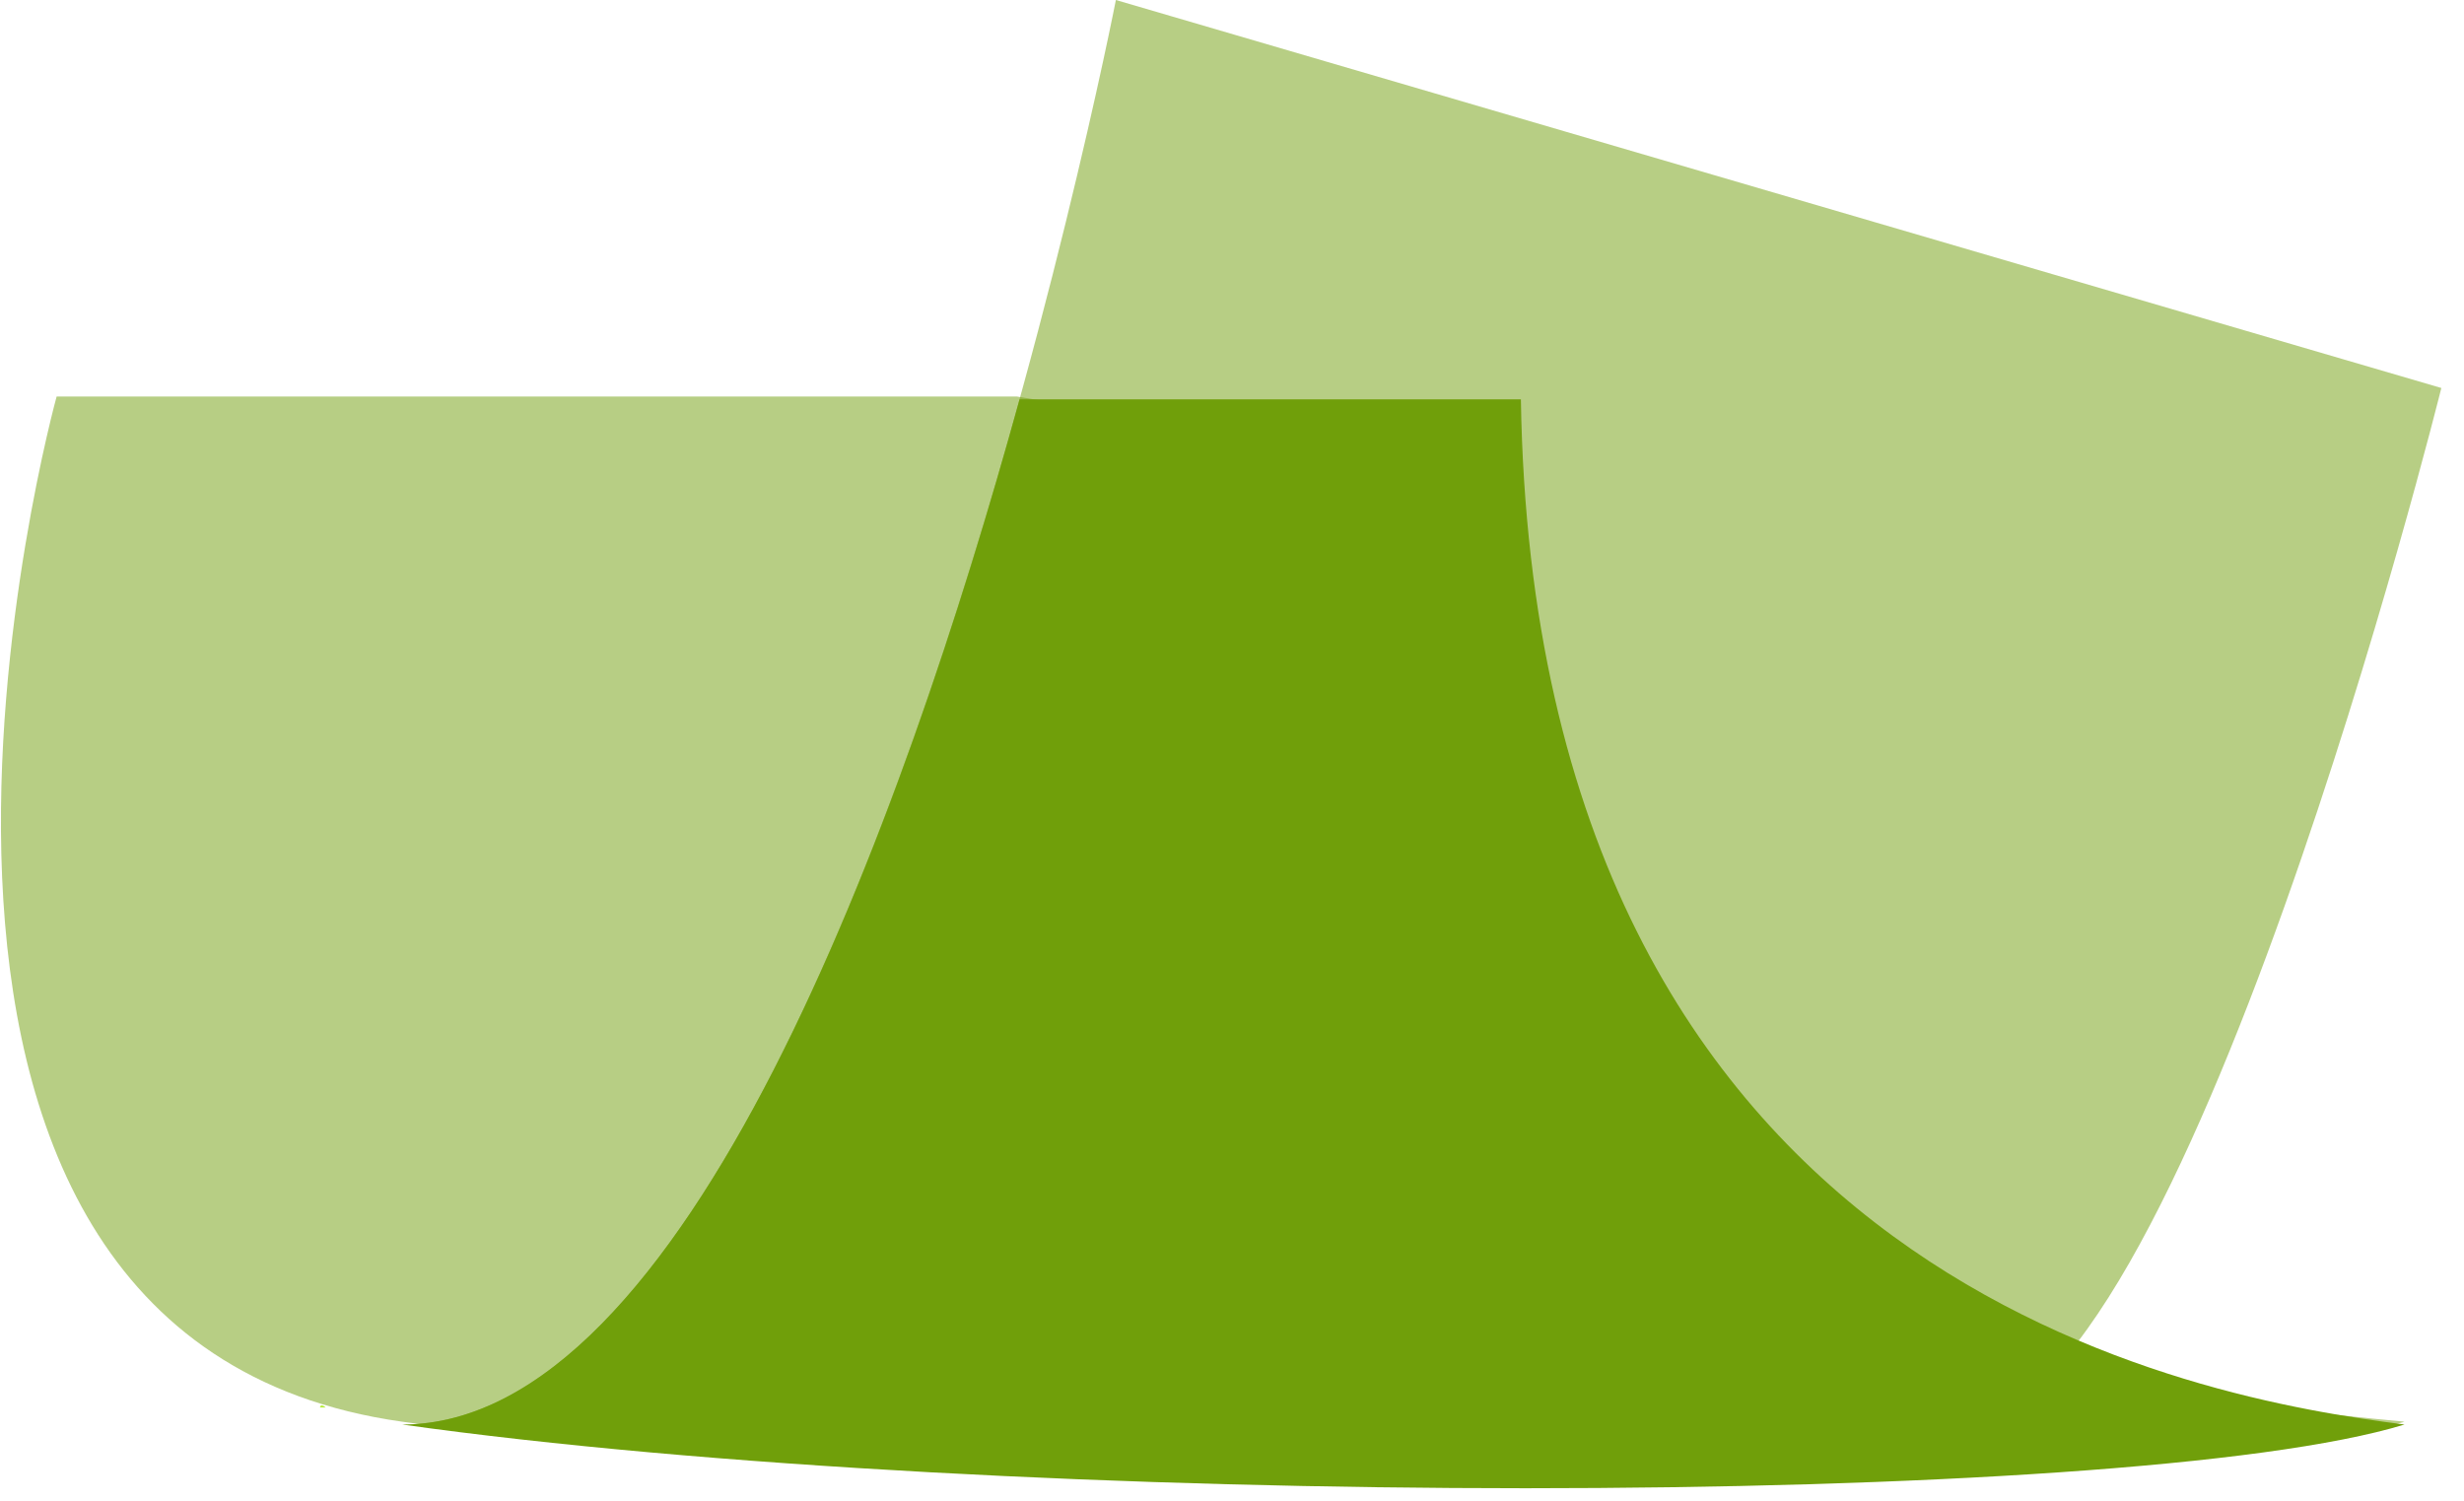 <?xml version="1.0" encoding="utf-8"?>
<!-- Generator: Adobe Illustrator 27.5.0, SVG Export Plug-In . SVG Version: 6.00 Build 0)  -->
<svg version="1.1" id="Layer_1" xmlns="http://www.w3.org/2000/svg" xmlns:xlink="http://www.w3.org/1999/xlink" x="0px" y="0px"
	 viewBox="0 0 87 53" style="enable-background:new 0 0 87 53;" xml:space="preserve">
<style type="text/css">
	.st0{opacity:0.5;fill:#709F0A;enable-background:new    ;}
	.st1{fill:#B7ED3F;}
	.st2{fill:#709F0A;}
	.st3{fill:#E6592E;}
</style>
<path class="st0" d="M69.2,50.3c7.9,0,17-36.6,17-36.6L39.4,0c0,0-9.8,50.3-25.2,50.3H69.2z"/>
<path class="st0" d="M66.1,46.8c-2.3,0-15.1-1.3-17.5-5.6c-5.5-9.8,3.1-24.5,3.1-24.5L35.9,14H2c0,0-9.2,33.2,12.2,36.2
	s60.9,3,70.7,0C71.9,49,66.1,46.8,66.1,46.8z"/>
<path class="st1" d="M11.5,49.7c0,0-0.1,0-0.2,0C11.3,49.6,11.4,49.6,11.5,49.7z"/>
<path class="st2" d="M84.9,50.3c-7.1-0.9-30.7-4.8-31.2-36.2H36C31.9,29,24.2,50.3,14.2,50.3C35.5,53.3,75.1,53.3,84.9,50.3z"/>
<path class="st3" d="M16.1,109.6c0,0-0.1,0-0.2,0C15.9,109.5,16,109.5,16.1,109.6z"/>
</svg>
